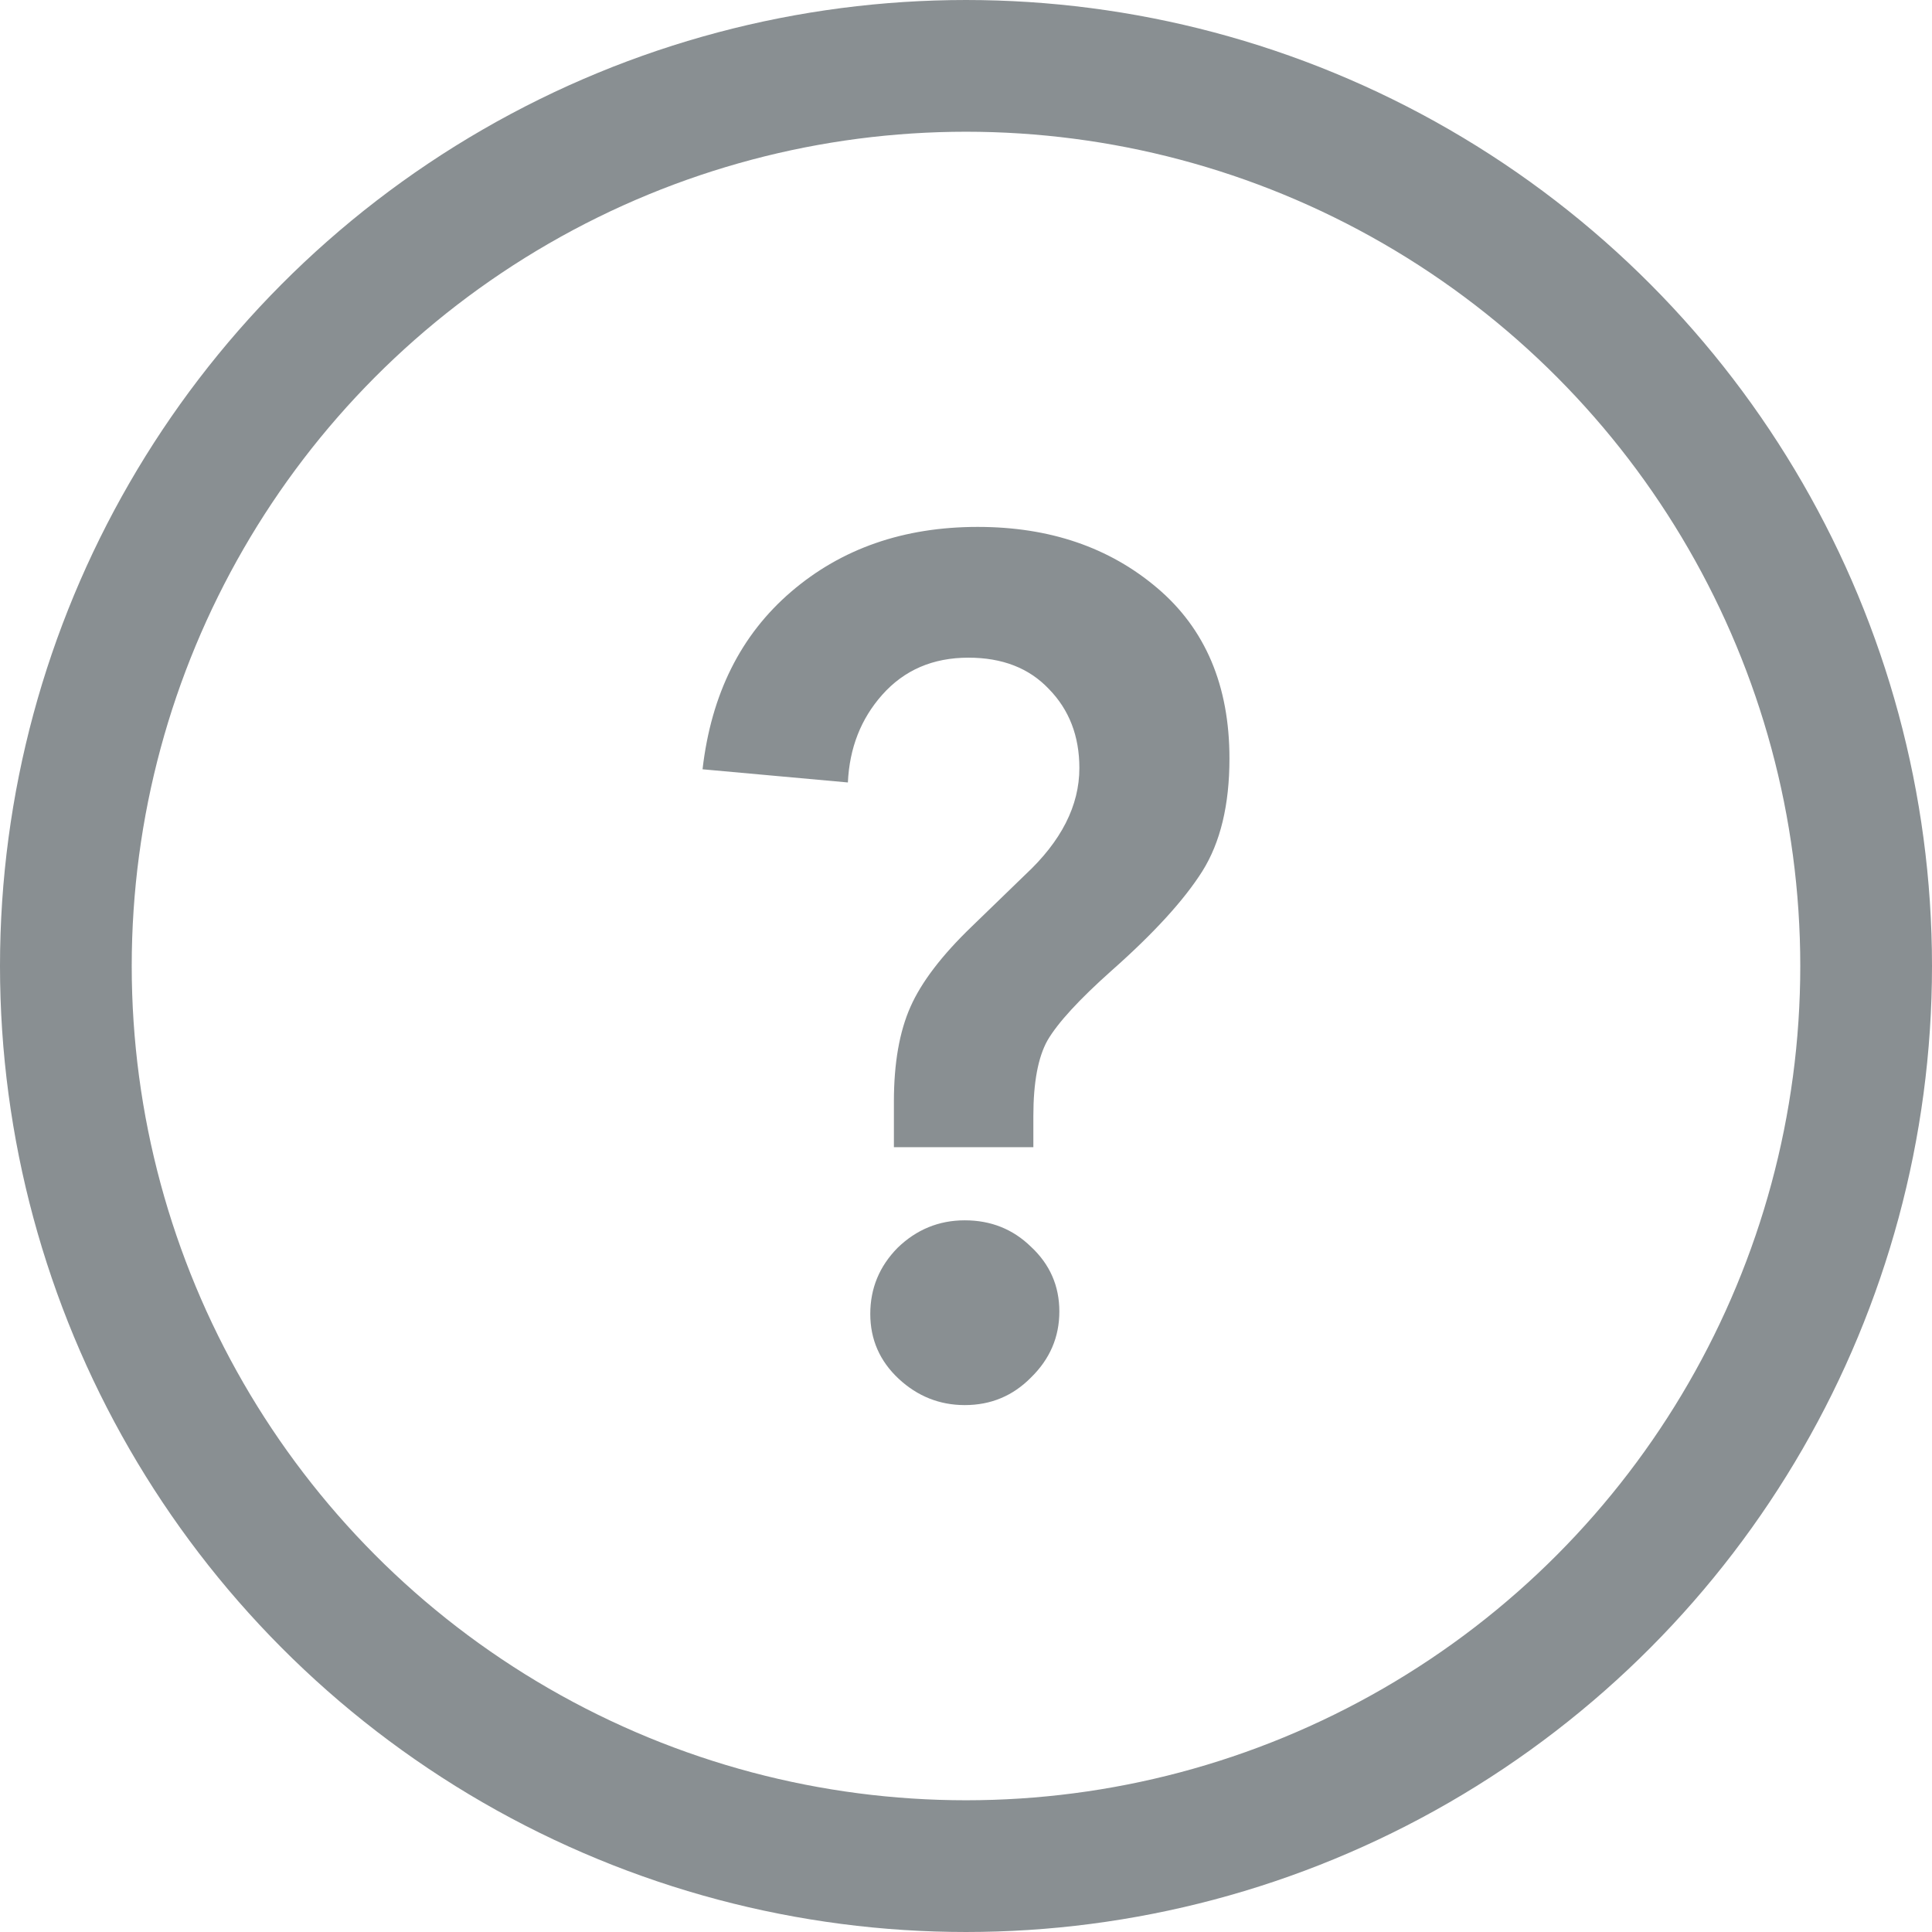 <svg width="22" height="22" viewBox="0 0 22 22" fill="none" xmlns="http://www.w3.org/2000/svg">
<circle cx="11" cy="11" r="10.25" stroke="#898F92" stroke-width="1.5"/>
<path d="M11.767 13.063H10.179V12.544C10.179 12.107 10.242 11.747 10.368 11.464C10.493 11.182 10.726 10.877 11.067 10.549L11.673 9.962C12.085 9.579 12.291 9.174 12.291 8.746C12.291 8.382 12.175 8.081 11.942 7.844C11.717 7.607 11.413 7.489 11.027 7.489C10.623 7.489 10.296 7.63 10.045 7.913C9.803 8.186 9.673 8.518 9.655 8.91L8 8.76C8.099 7.903 8.435 7.23 9.009 6.738C9.583 6.246 10.291 6 11.134 6C11.951 6 12.632 6.232 13.179 6.697C13.726 7.161 14 7.808 14 8.637C14 9.165 13.897 9.593 13.691 9.921C13.484 10.249 13.139 10.627 12.655 11.055C12.287 11.383 12.045 11.647 11.928 11.847C11.821 12.038 11.767 12.325 11.767 12.708V13.063ZM10.233 15.7C10.018 15.499 9.91 15.253 9.91 14.962C9.91 14.67 10.014 14.42 10.22 14.21C10.435 14.001 10.691 13.896 10.986 13.896C11.283 13.896 11.534 13.996 11.74 14.197C11.955 14.397 12.063 14.643 12.063 14.934C12.063 15.226 11.955 15.476 11.74 15.686C11.534 15.895 11.283 16 10.986 16C10.7 16 10.448 15.9 10.233 15.7Z" fill="#898F92"/>
</svg>
